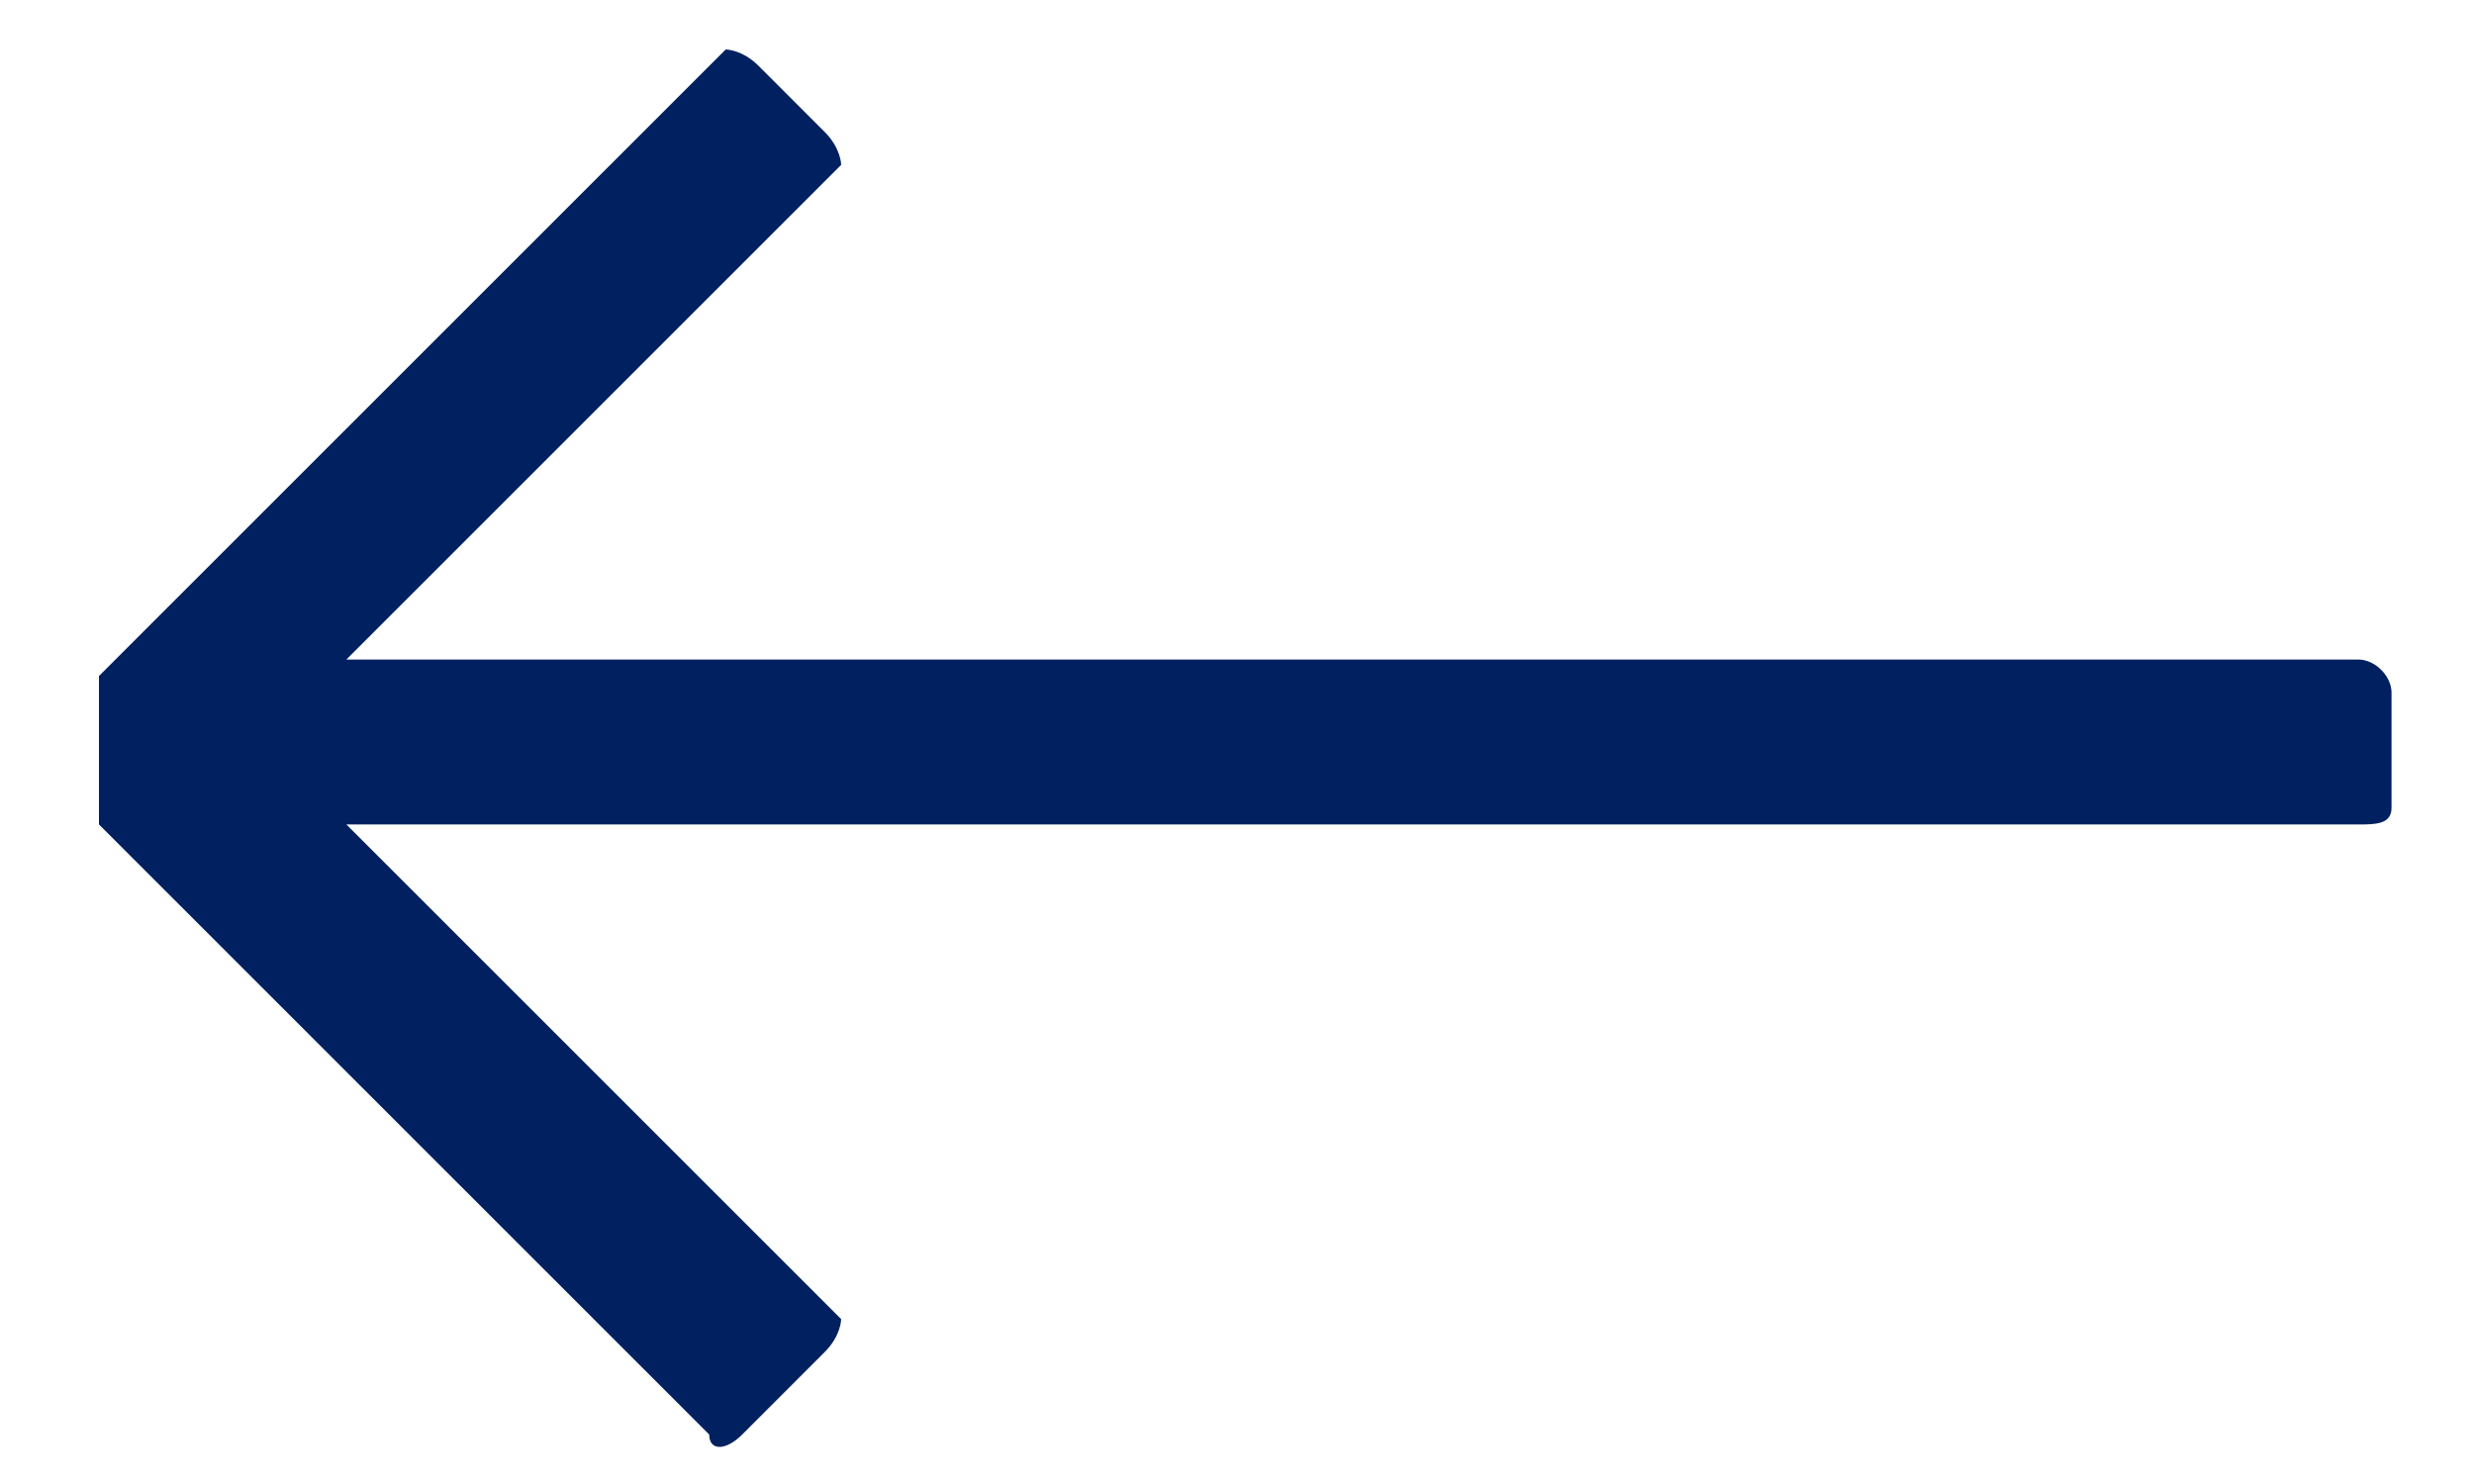 <svg xmlns="http://www.w3.org/2000/svg" viewBox="0 0 15 9"><path fill="#002060" d="M4.5 8.7c-.1.1-.2.1-.2 0L.6 5v-.9L4.4.3s.1 0 .2.1l.4.4c.1.1.1.2.1.2l-3 3h12.2c.1 0 .2.1.2.2v.7c0 .1-.1.1-.2.1H2.1l3 3s0 .1-.1.2l-.5.5z"/></svg>